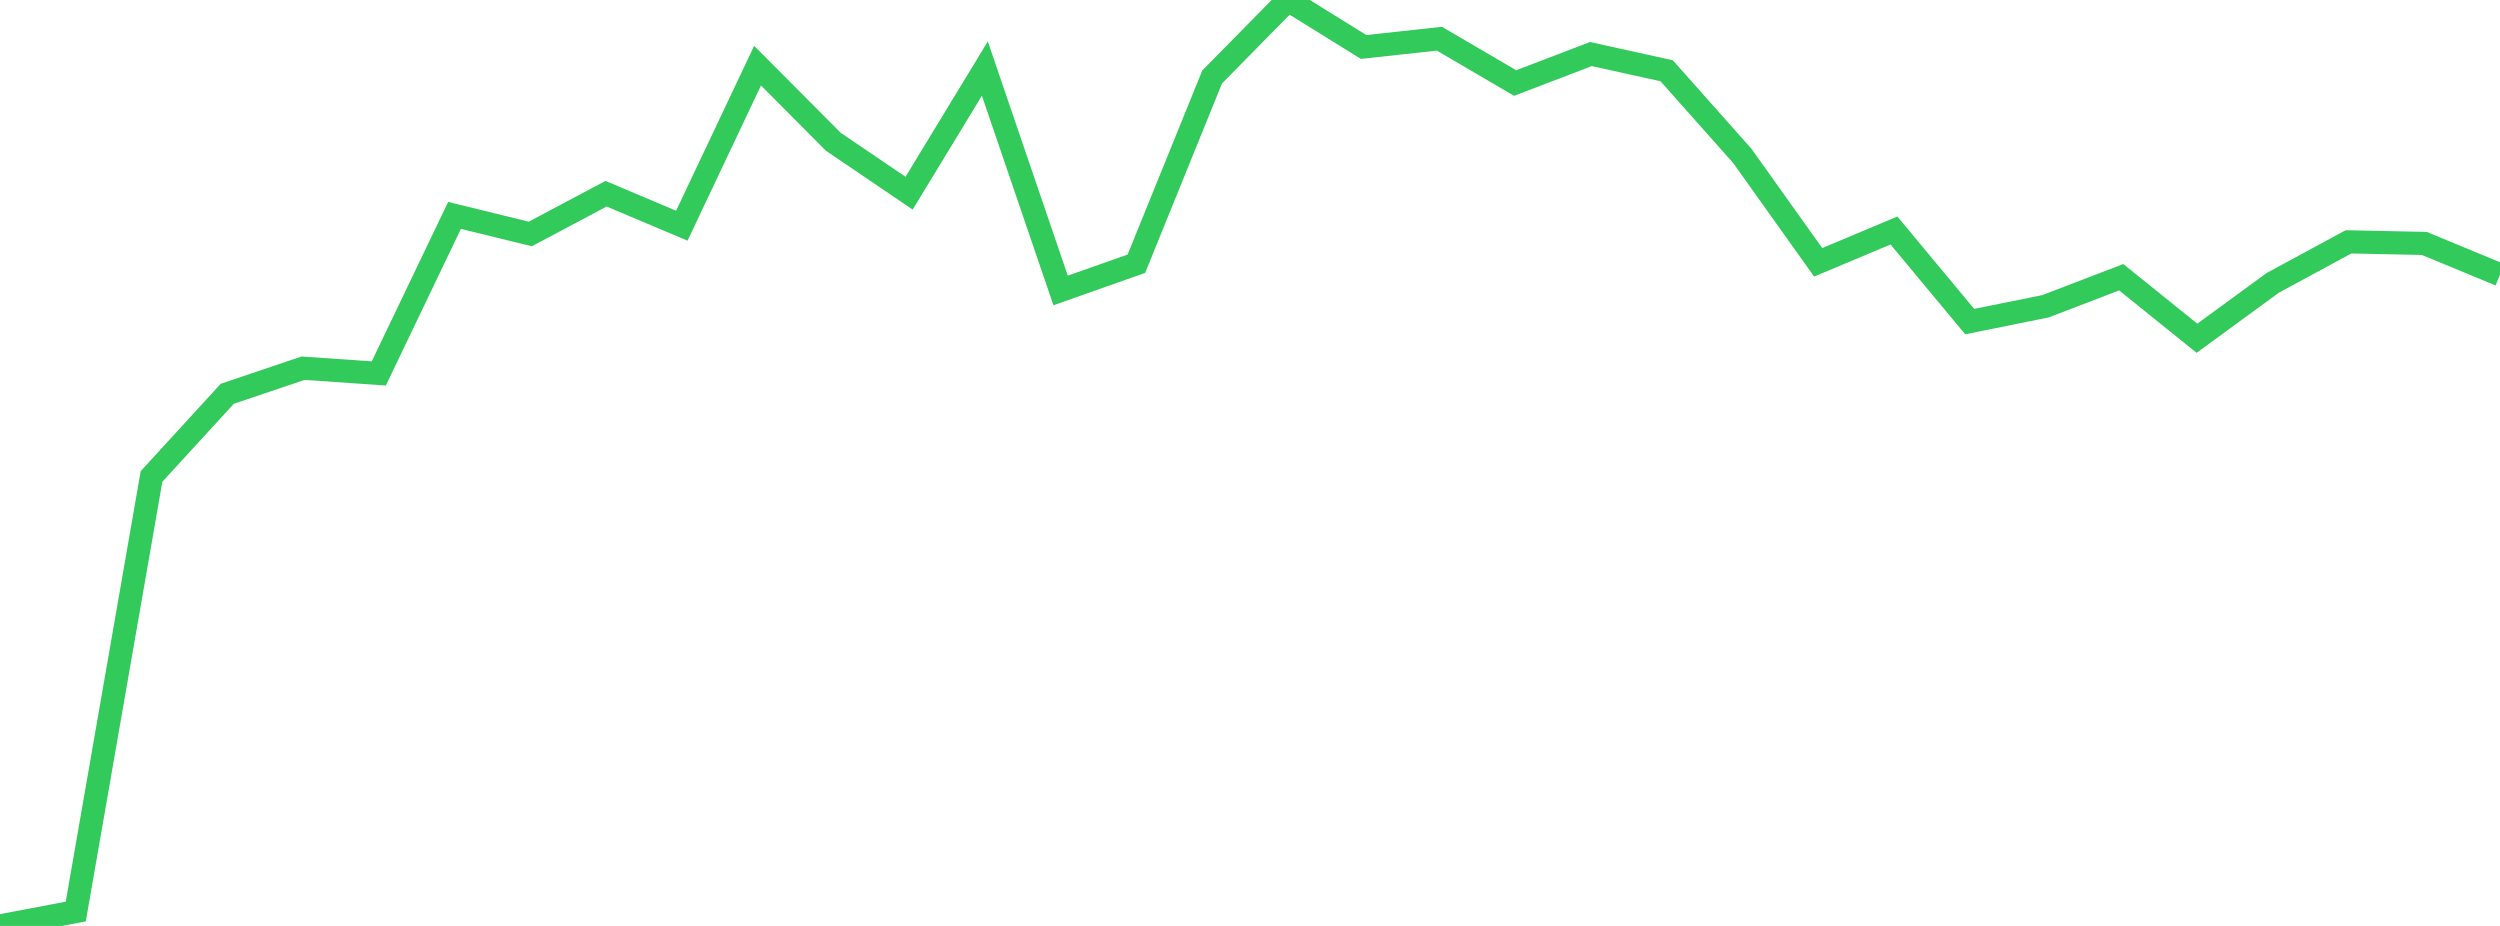 <?xml version="1.0" standalone="no"?>
<!DOCTYPE svg PUBLIC "-//W3C//DTD SVG 1.1//EN" "http://www.w3.org/Graphics/SVG/1.1/DTD/svg11.dtd">

<svg width="135" height="50" viewBox="0 0 135 50" preserveAspectRatio="none" 
  xmlns="http://www.w3.org/2000/svg"
  xmlns:xlink="http://www.w3.org/1999/xlink">


<polyline points="0.0, 50.0 4.091, 49.223 8.182, 25.729 12.273, 21.264 16.364, 19.883 20.455, 20.166 24.545, 11.632 28.636, 12.634 32.727, 10.461 36.818, 12.188 40.909, 3.546 45.0, 7.657 49.091, 10.432 53.182, 3.703 57.273, 15.685 61.364, 14.242 65.455, 4.157 69.545, 0.0 73.636, 2.537 77.727, 2.09 81.818, 4.484 85.909, 2.919 90.0, 3.821 94.091, 8.426 98.182, 14.166 102.273, 12.447 106.364, 17.366 110.455, 16.539 114.545, 14.97 118.636, 18.265 122.727, 15.275 126.818, 13.06 130.909, 13.145 135.0, 14.836" fill="none" stroke="#32ca5b" stroke-width="1.25"/>

</svg>